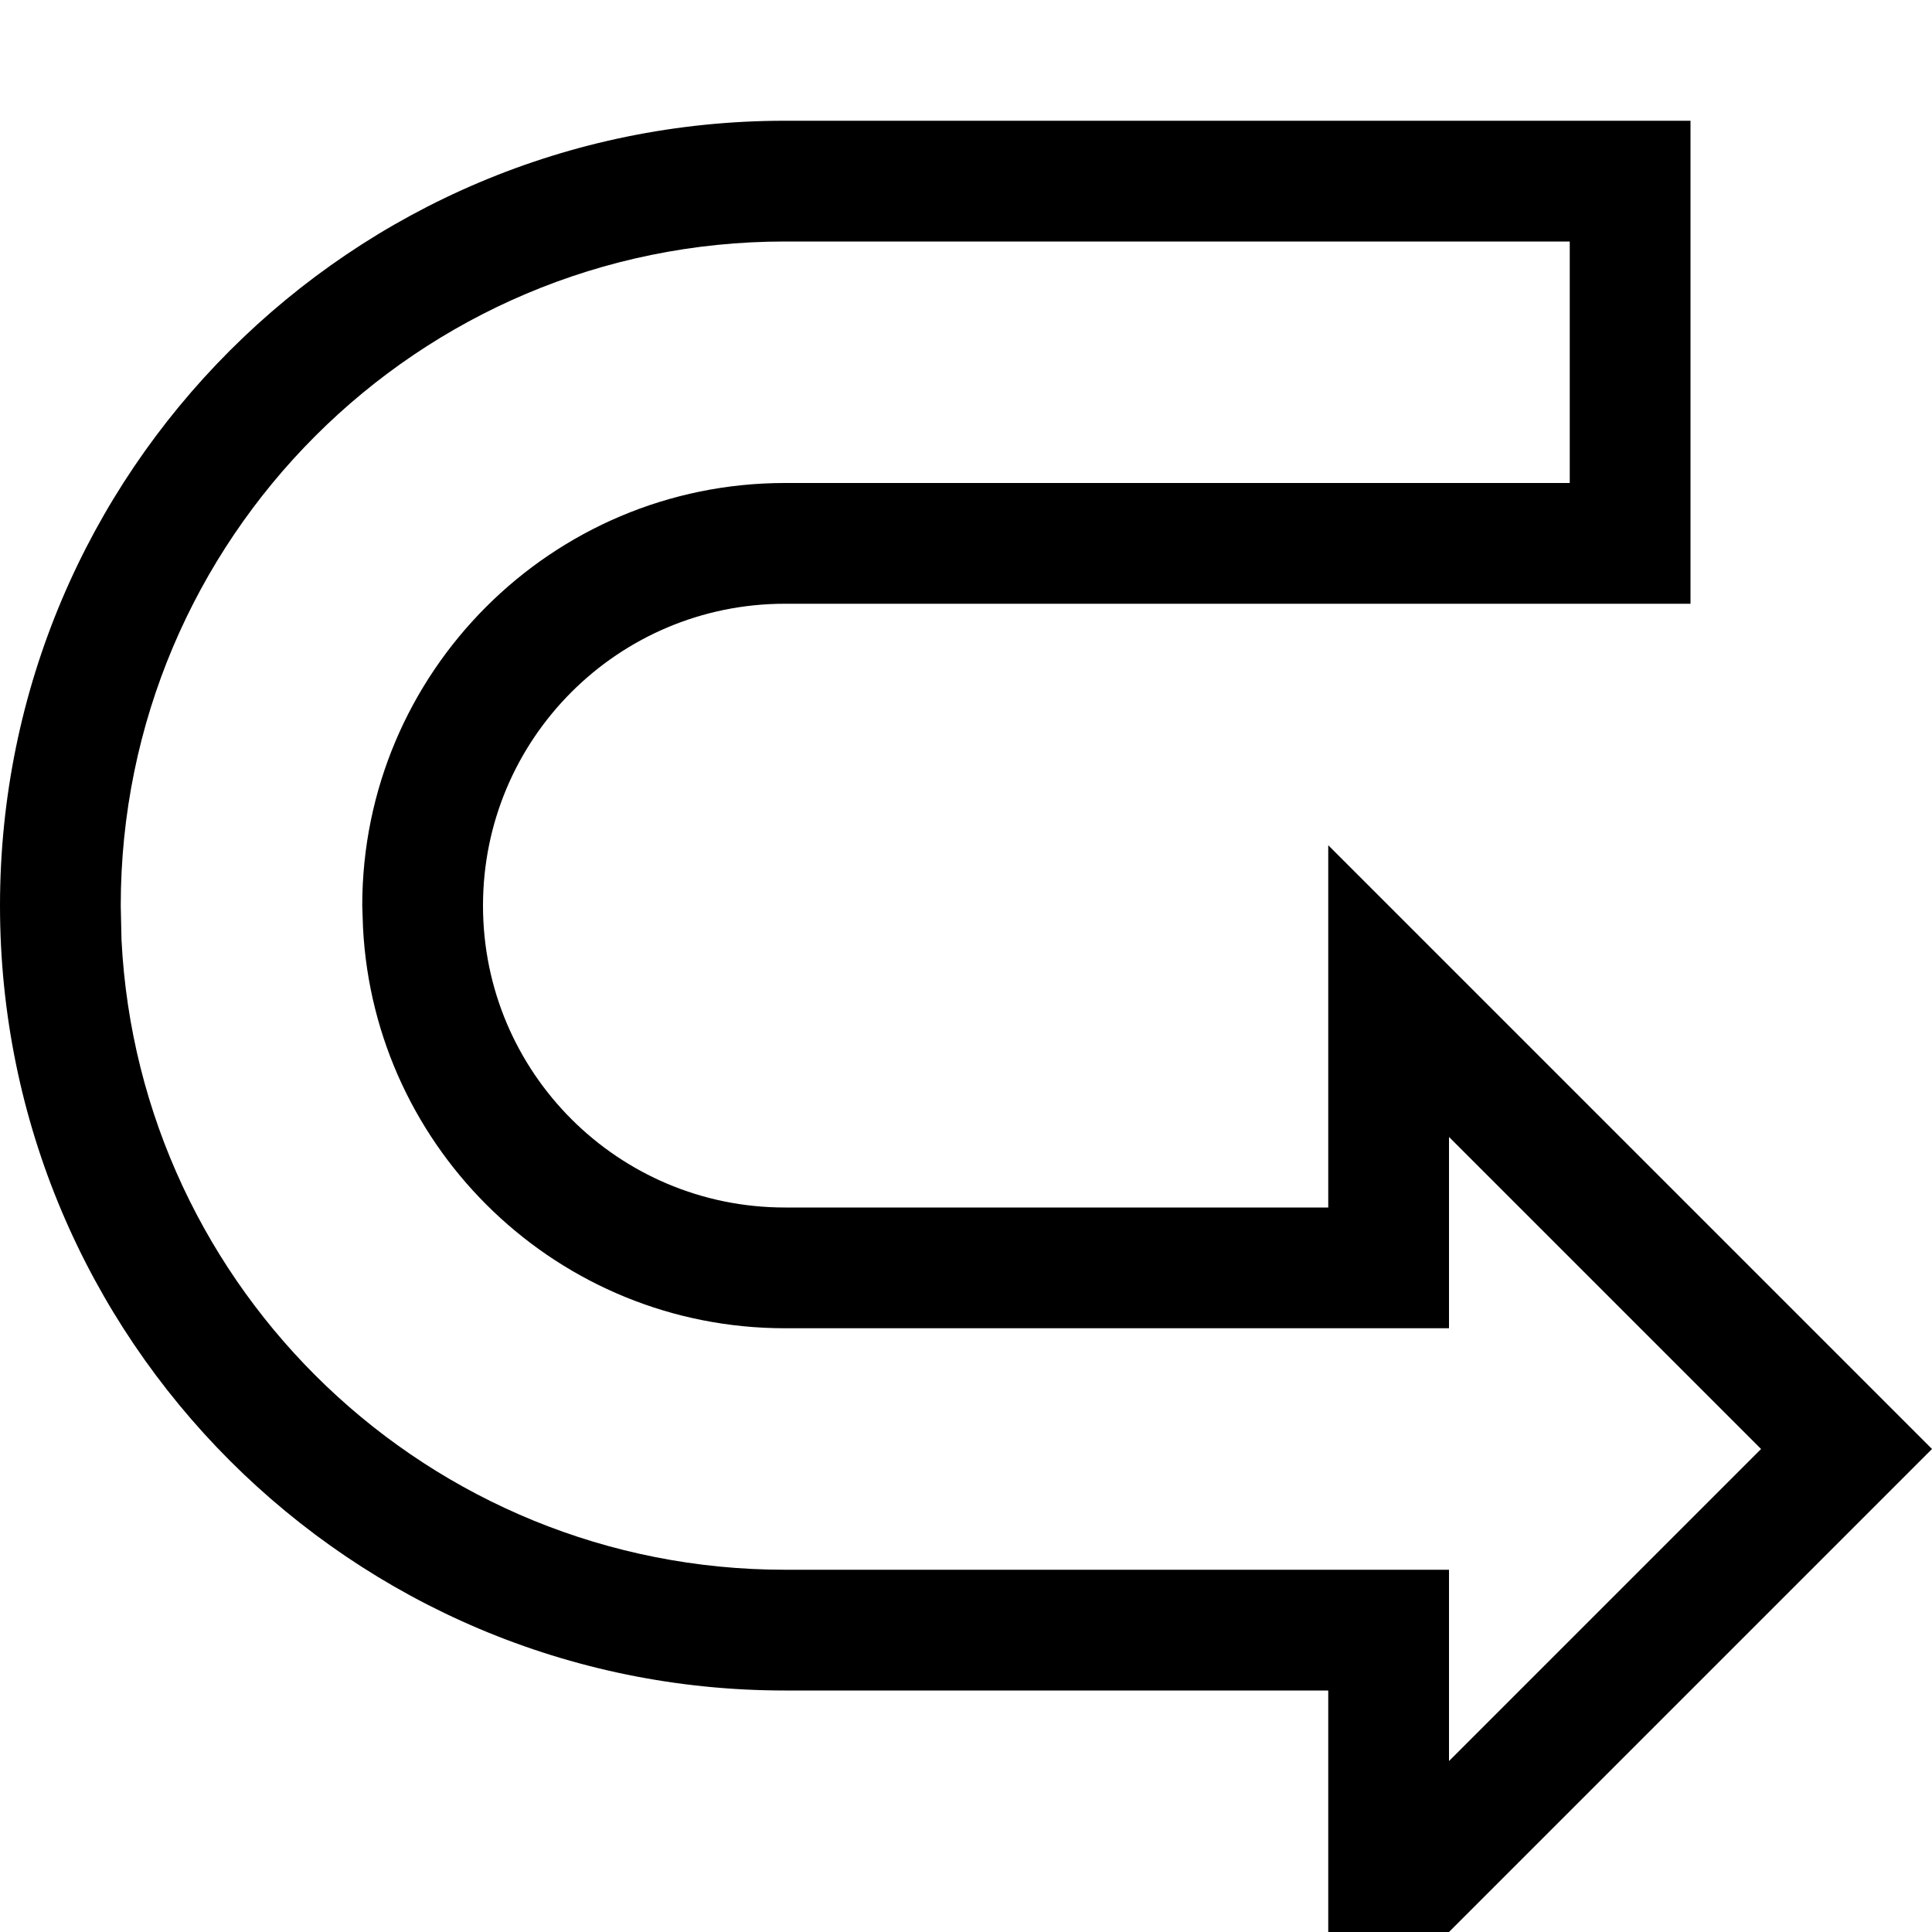 <svg xmlns="http://www.w3.org/2000/svg" viewBox="0 0 512 512"><!--! Font Awesome Pro 7.0.0 by @fontawesome - https://fontawesome.com License - https://fontawesome.com/license (Commercial License) Copyright 2025 Fonticons, Inc. --><path fill="currentColor" d="M352 544l0-96-144 0C93.1 448 0 354.9 0 240 0 125.1 93.1 32 208 32l240 0 0 128-240 0c-44.2 0-80 35.8-80 80 0 44.2 35.8 80 80 80l144 0 0-96 160 160-160 160zm32-242.7l0 50.7-176 0c-59.9 0-108.8-47.1-111.8-106.2L96 240c0-61.8 50.2-112 112-112l208 0 0-64-208 0C110.8 64 32 142.8 32 240l.2 9.1C36.9 342 113.8 416 208 416l176 0 0 50.7 82.7-82.7-82.7-82.7z"/></svg>